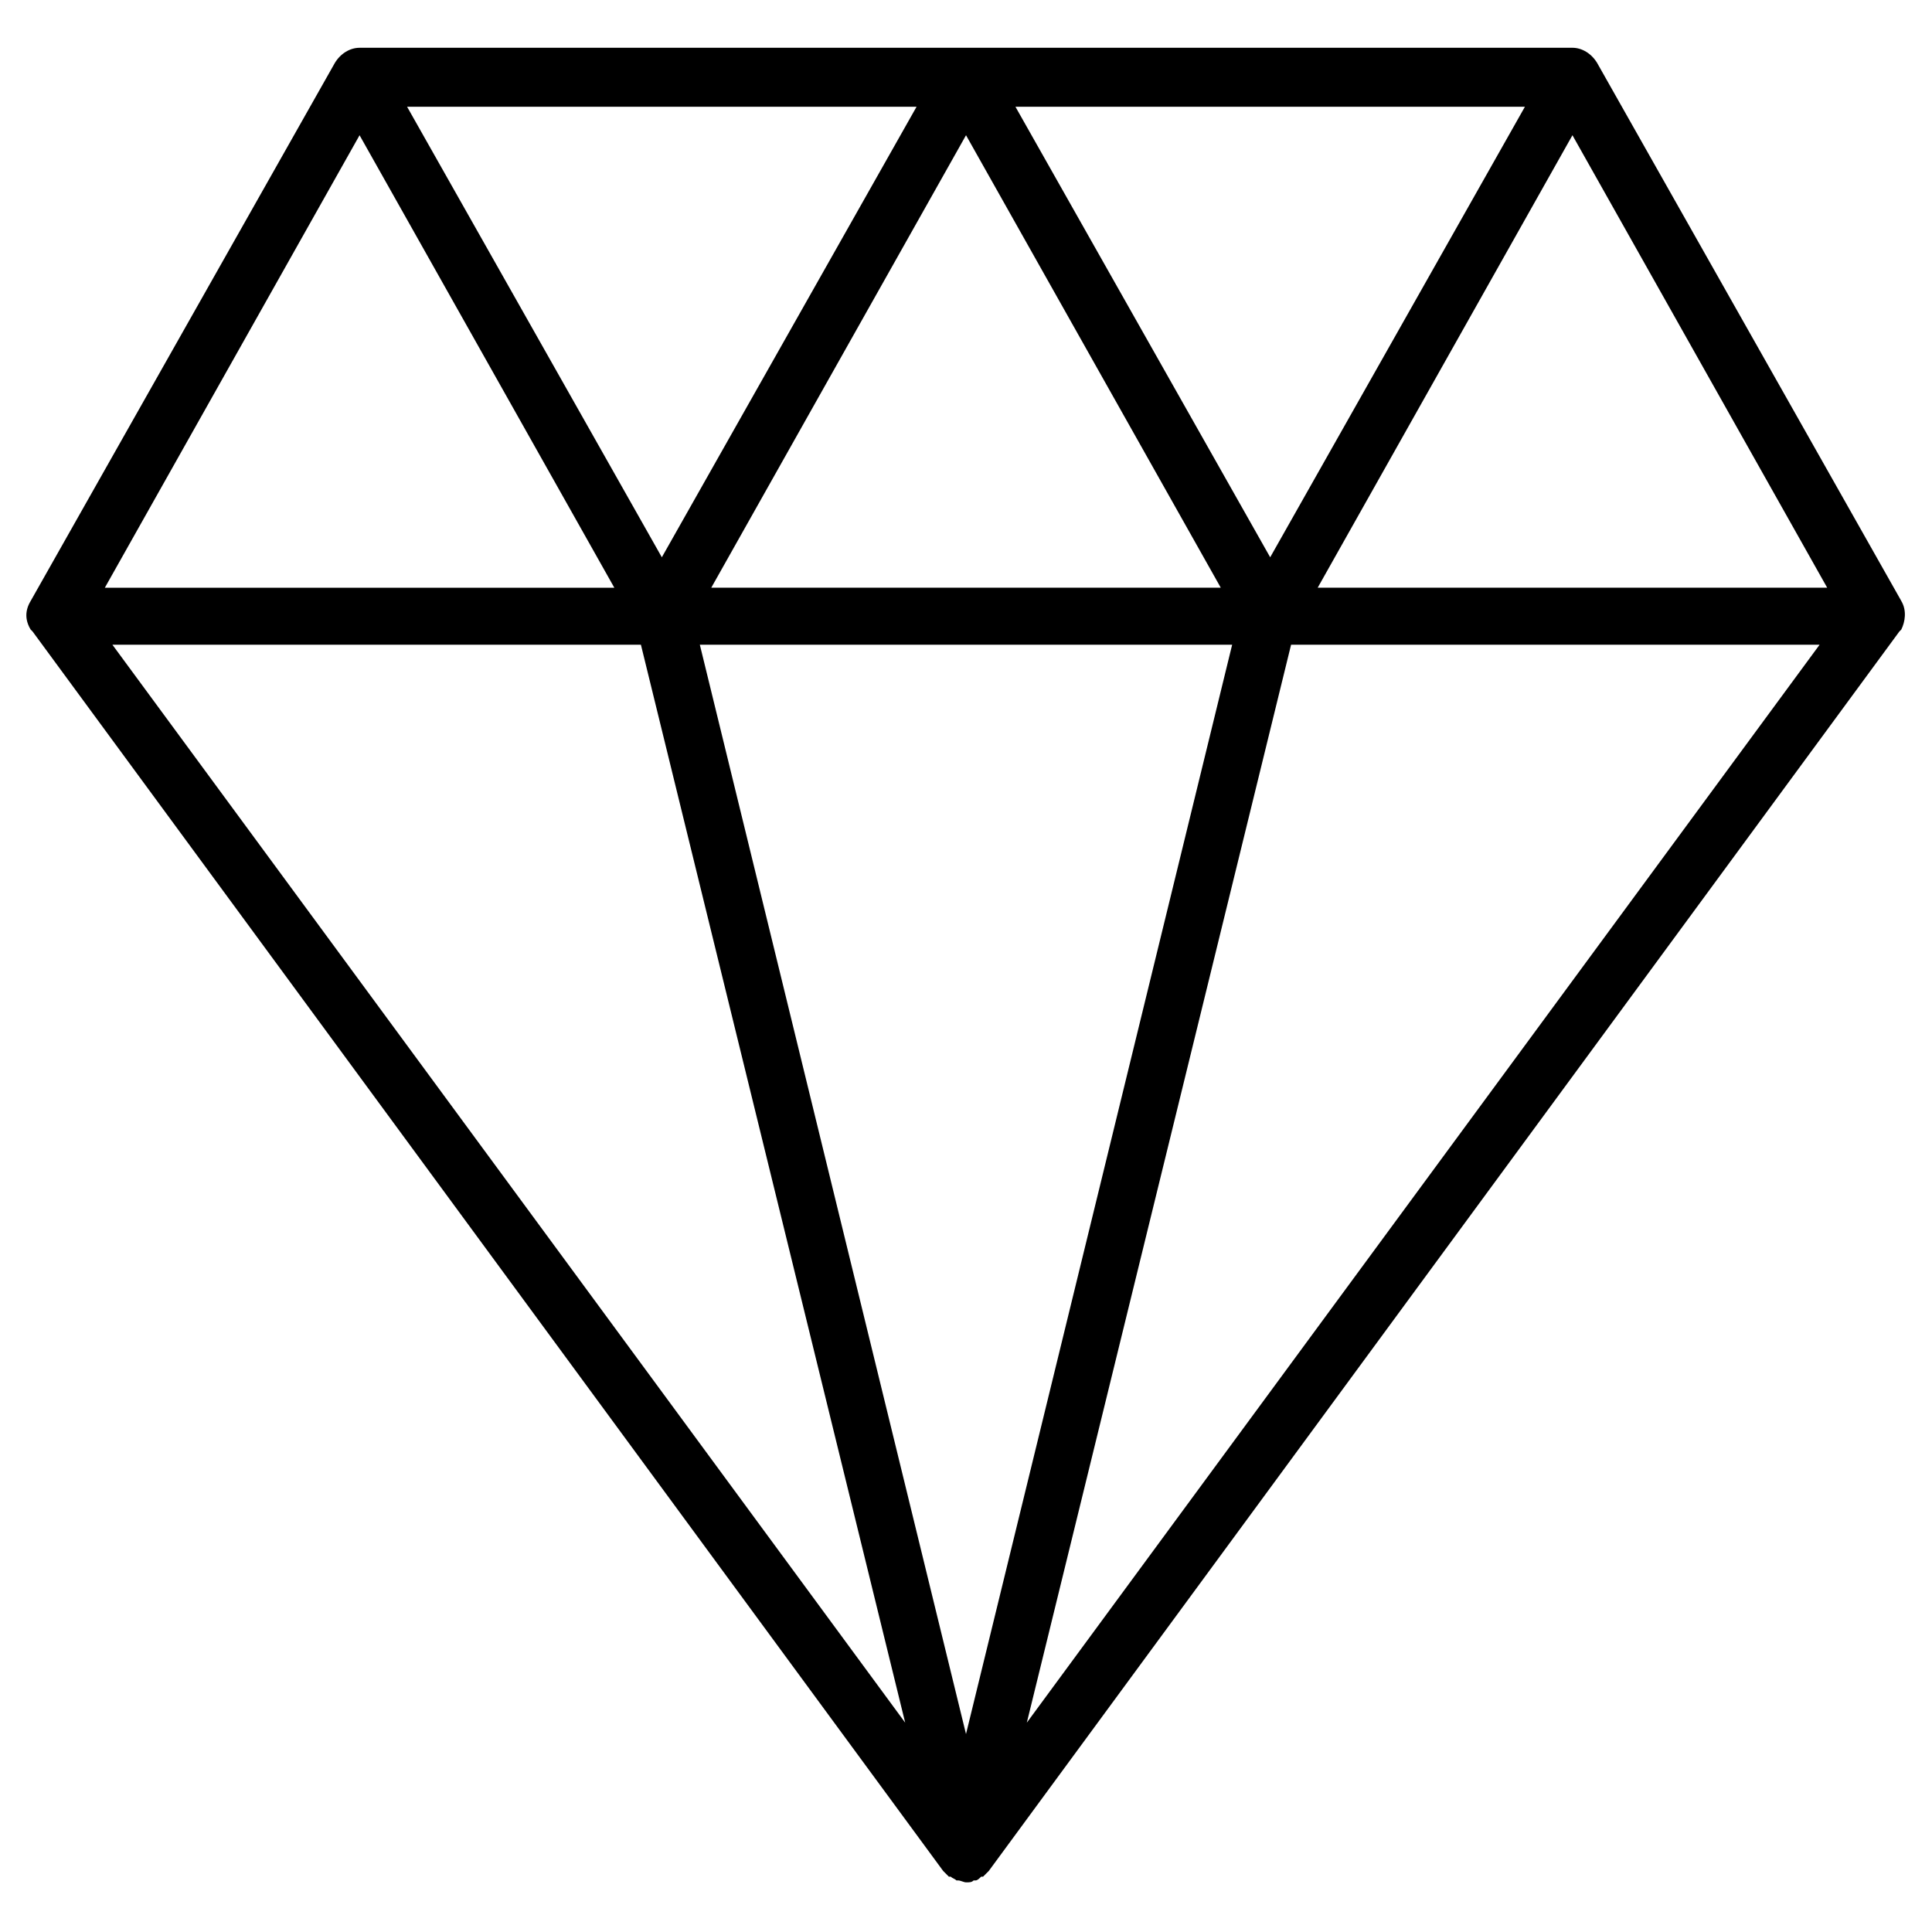 <?xml version="1.0" encoding="UTF-8"?>
<!-- The Best Svg Icon site in the world: iconSvg.co, Visit us! https://iconsvg.co -->
<svg fill="#000000" width="800px" height="800px" version="1.1" viewBox="144 144 512 512" xmlns="http://www.w3.org/2000/svg">
 <path d="m647.87 303.27-80.609-142.58c-1.512-2.519-4.031-4.031-6.551-4.031l-321.43 0.004c-2.519 0-5.039 1.512-6.551 4.031l-80.609 142.58c-1.512 2.519-1.512 5.039 0 7.559l0.504 0.504 241.32 328.48 1.512 1.512h0.504c0.504 0.504 1.008 0.504 1.512 1.008h0.504c0.504 0 1.512 0.504 2.016 0.504 1.008 0 1.512 0 2.016-0.504h0.504c0.504 0 1.008-0.504 1.512-1.008h0.504l1.512-1.512 241.32-328.48 0.504-0.504c1.004-2.019 1.508-5.043-0.004-7.562zm-19.648-3.523h-135.02l67.512-119.91zm-157.69 15.113-70.531 288.68-70.535-288.68zm-138.04-15.113 67.512-119.91 67.512 119.91zm148.12-8.062-67.512-119.4h135.02zm-161.22 0-67.512-119.4h135.02zm-5.543 23.176 70.031 285.66-210.09-285.66zm172.3 0h140.06l-210.09 285.66zm-246.86-135.02 67.512 119.91-135.02 0.004z"/>
</svg>